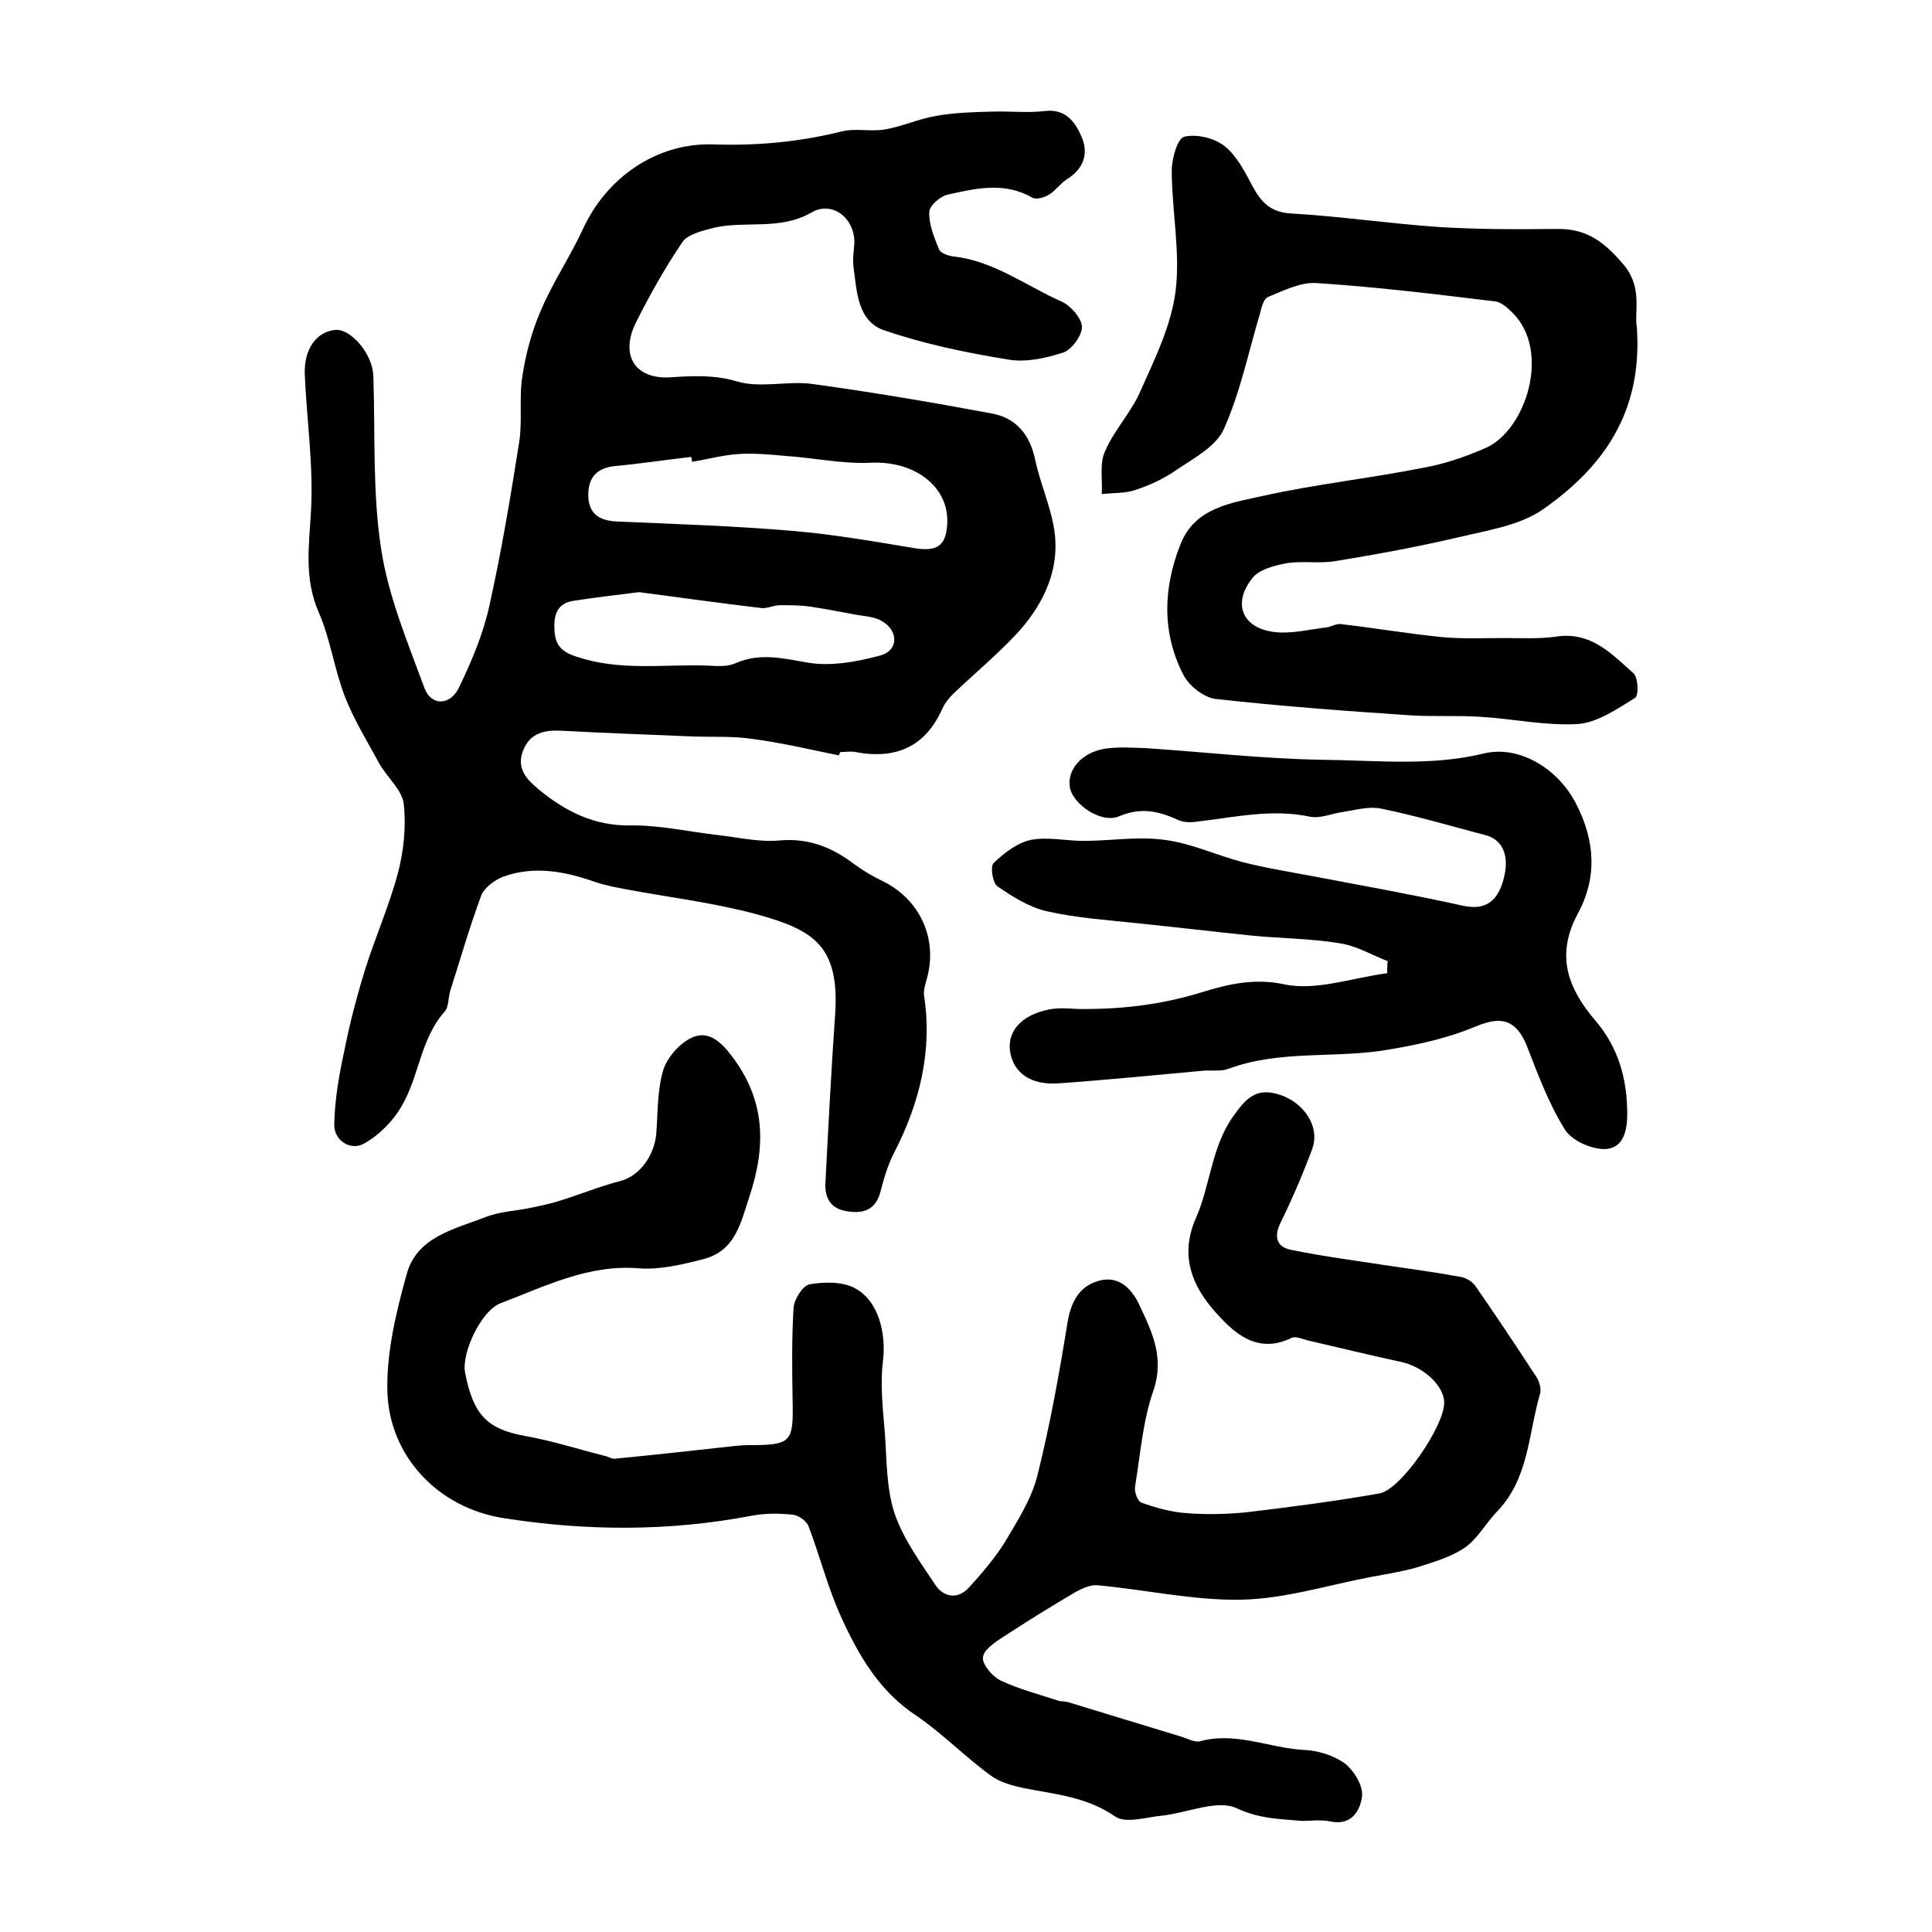 <?xml version="1.0" encoding="utf-8"?>
<!-- Generator: Adobe Illustrator 22.0.0, SVG Export Plug-In . SVG Version: 6.00 Build 0)  -->
<svg version="1.1" id="图层_1" xmlns="http://www.w3.org/2000/svg" xmlns:xlink="http://www.w3.org/1999/xlink" x="0px" y="0px"
	 viewBox="0 0 400 400" style="enable-background:new 0 0 400 400;" xml:space="preserve">
<style type="text/css">
	.st0{fill:#FFFFFF;}
</style>
<g>
	
	<path d="M173.7,156.4c-5.9-1.2-11.8-2.6-17.8-3.4c-3.9-0.6-7.9-0.4-11.9-0.5c-9.2-0.4-18.4-0.7-27.5-1.2c-3.6-0.2-6.7,0.3-8.2,4.1
		c-1.5,3.8,0.9,6.1,3.3,8.1c5.5,4.5,11.4,7.5,18.9,7.4c6-0.1,12.1,1.3,18.2,2c4.3,0.5,8.6,1.5,12.8,1.1c5.9-0.5,10.7,1.4,15.2,4.8
		c1.9,1.4,3.9,2.6,6,3.6c7.8,3.8,11.5,12,9.2,20.2c-0.3,1.1-0.7,2.3-0.6,3.4c1.8,11.6-0.9,22.4-6.2,32.7c-1.3,2.5-2.1,5.3-2.8,8
		c-1,3.8-3.5,4.6-6.8,4.1c-3.5-0.5-4.8-2.7-4.6-6c0.6-11.6,1.2-23.2,2-34.7c1-14.5-4.7-17.6-16.2-20.8c-8.9-2.4-18.1-3.5-27.2-5.2
		c-2.1-0.4-4.2-0.8-6.3-1.5c-6.2-2.2-12.6-3.4-19-1.1c-1.8,0.7-4,2.3-4.6,4c-2.4,6.5-4.3,13.1-6.4,19.7c-0.4,1.4-0.3,3.3-1.1,4.2
		c-5.1,5.7-5.3,13.5-9,19.7c-1.8,3.1-4.7,6-7.8,7.7c-2.8,1.5-6.1-0.7-6.1-3.9c0.1-5.2,1-10.4,2.1-15.4c1.1-5.6,2.6-11.3,4.3-16.8
		c2.1-6.7,5-13.2,6.8-20c1.2-4.6,1.7-9.6,1.2-14.2c-0.3-2.9-3.4-5.5-5-8.3c-2.5-4.6-5.3-9.1-7.2-14c-2.2-5.7-3-11.9-5.4-17.4
		c-3.1-7.1-2-13.9-1.6-21.2c0.5-9.3-0.9-18.7-1.3-28.1c-0.2-5.3,2.5-8.9,6.4-9.2c3-0.2,7.1,4.4,7.7,8.6c0,0.3,0.1,0.7,0.1,1
		c0.4,11.9-0.2,24,1.6,35.7c1.5,9.9,5.5,19.4,9,28.9c1.4,3.7,5.3,3.6,7.1-0.1c2.6-5.4,5-11,6.3-16.9c2.5-11.2,4.4-22.6,6.2-34
		c0.7-4.6-0.1-9.3,0.7-13.9c0.7-4.6,2-9.3,3.9-13.6c2.4-5.6,5.9-10.8,8.5-16.4c4.9-10.8,15.3-18.1,27.1-17.7
		c9,0.3,17.8-0.5,26.6-2.7c2.8-0.7,6,0.1,8.9-0.4c3.6-0.6,7-2.2,10.6-2.8c3.9-0.7,7.9-0.8,11.9-0.9c3.5-0.1,7,0.3,10.5-0.1
		c4.5-0.6,6.5,2.4,7.8,5.5c1.4,3.4,0.3,6.5-3.1,8.6c-1.4,0.9-2.4,2.4-3.7,3.2c-1,0.6-2.7,1.1-3.5,0.6c-5.8-3.3-11.7-1.9-17.5-0.6
		c-1.5,0.3-3.8,2.3-3.8,3.6c-0.1,2.6,1,5.2,2,7.7c0.3,0.8,2,1.4,3,1.5c8.3,0.9,14.9,6,22.3,9.3c1.9,0.8,4.2,3.4,4.3,5.2
		c0.1,1.8-2.1,4.8-3.9,5.4c-3.7,1.2-7.9,2.1-11.6,1.4c-8.6-1.4-17.2-3.2-25.4-6c-5.6-1.9-5.7-8.1-6.4-13.2c-0.2-1.6,0.1-3.3,0.2-5
		c0-5.1-4.6-8.7-8.9-6.2c-6.6,3.8-13.8,1.6-20.4,3.2c-2.2,0.6-5.2,1.3-6.3,2.9c-3.6,5.3-6.8,11-9.7,16.8c-3.3,6.8,0,11.8,7.5,11.2
		c4.6-0.3,8.9-0.5,13.6,0.9c4.8,1.4,10.4-0.2,15.5,0.5c12.4,1.7,24.8,3.8,37.1,6.1c5,0.9,7.9,4.3,9,9.5c1.2,5.7,3.9,11.1,4.2,16.8
		c0.4,7.3-3,13.9-8,19.3c-4.1,4.4-8.8,8.3-13.2,12.5c-0.8,0.8-1.6,1.8-2.1,2.8c-3.5,8.1-9.7,10.8-18.1,9.2c-1-0.2-2,0-3,0
		C173.8,155.8,173.8,156.1,173.7,156.4z M143.3,95.6c-0.1-0.3-0.1-0.7-0.2-1c-5.3,0.6-10.5,1.4-15.8,1.9c-3.9,0.4-5.6,2.5-5.5,6.3
		c0.2,4.2,3,5.1,6.5,5.2c11.9,0.5,23.8,0.9,35.6,1.9c8.5,0.7,17,2.2,25.5,3.6c4.5,0.7,6.4-0.4,6.7-4.8c0.6-7.8-6.6-13.3-15.7-12.9
		c-5.9,0.3-11.8-1-17.7-1.4c-3.3-0.3-6.5-0.6-9.8-0.4C149.7,94.2,146.5,95.1,143.3,95.6z M132.3,122.6c-4.7,0.6-9.2,1.1-13.6,1.8
		c-3.3,0.5-4.1,2.9-3.9,5.9c0.1,3.1,1.3,4.6,4.4,5.6c9,3.1,18.1,1.6,27.2,1.9c2,0.1,4.2,0.3,5.9-0.5c5.1-2.2,9.8-1,15-0.1
		c4.8,0.8,10.2-0.2,15-1.5c3.7-1,3.8-5.1,0.3-7.1c-1.5-0.9-3.4-1-5.2-1.3c-3.2-0.6-6.4-1.2-9.6-1.7c-2.1-0.3-4.2-0.3-6.3-0.3
		c-1.3,0-2.6,0.7-3.8,0.6C149.3,124.9,140.7,123.7,132.3,122.6z"/>
	<path d="M269.6,377c-4.5-0.4-8.8-0.4-13.5-2.6c-4-1.9-10.2,0.9-15.4,1.5c-3.3,0.3-7.6,1.7-9.8,0.2c-5.9-4.1-12.4-4.6-19-5.9
		c-2.3-0.5-4.9-1.2-6.8-2.6c-5.3-3.9-10-8.7-15.4-12.4c-7.6-5-11.9-12.4-15.5-20.3c-2.8-6.1-4.4-12.6-6.8-18.9
		c-0.4-1.1-2.1-2.3-3.3-2.4c-2.8-0.3-5.7-0.3-8.4,0.2c-17.2,3.3-34.4,3.2-51.5,0.5c-13.4-2.1-23.6-12.7-24-26.2
		c-0.2-8.1,1.8-16.4,4-24.3c2.1-7.7,9.8-9.3,16.3-11.8c3-1.2,6.5-1.3,9.7-2c1.9-0.4,3.8-0.8,5.7-1.4c4.2-1.3,8.3-3,12.6-4.1
		c3.8-1,7.1-5.2,7.4-10.1c0.3-4.3,0.2-8.7,1.4-12.8c0.8-2.6,3.3-5.5,5.8-6.7c3.4-1.7,6.1,0.7,8.3,3.6c7,9.1,7.3,18.5,3.8,29.1
		c-1.9,5.8-3,11.4-9.6,13.1c-4.3,1.1-8.9,2.2-13.2,1.9c-10.5-0.9-19.5,3.7-28.7,7.2c-4.1,1.5-8.2,10.4-7.4,14.4
		c1.7,8.9,4.7,11.7,12.4,13.1c5.7,1,11.2,2.8,16.8,4.2c0.6,0.2,1.3,0.6,1.9,0.5c8.2-0.8,16.4-1.7,24.5-2.6c1-0.1,2-0.2,3-0.2
		c8.9,0,9.4-0.5,9.2-9.2c-0.1-6.4-0.2-12.8,0.2-19.2c0.1-1.8,1.9-4.6,3.3-4.9c3-0.5,6.8-0.6,9.4,0.8c5,2.7,6.5,9.5,5.8,15.2
		c-0.6,4.8,0,9.9,0.4,14.8c0.4,5.6,0.3,11.4,2,16.6c1.8,5.3,5.3,10.1,8.5,14.9c1.7,2.5,4.6,3,6.9,0.5c2.7-3,5.4-6.1,7.5-9.5
		c2.6-4.4,5.5-8.9,6.7-13.8c2.6-10.4,4.5-20.9,6.2-31.5c0.7-4.2,2.3-7.5,6.4-8.7c4.4-1.3,7.1,1.9,8.6,5.2c2.6,5.5,5.1,10.8,2.8,17.5
		c-2.2,6.3-2.7,13.2-3.8,19.9c-0.2,1.1,0.6,3.1,1.3,3.3c3.1,1.1,6.3,2,9.6,2.2c4,0.3,8.2,0.2,12.2-0.2c9.2-1.1,18.4-2.3,27.5-3.9
		c4.5-0.8,13.5-14.1,13.4-18.8c0-3.5-4.3-7.4-8.8-8.4c-6.5-1.4-13-3-19.5-4.5c-1.1-0.3-2.5-0.9-3.3-0.5c-7.2,3.5-12-1.1-15.9-5.5
		c-4.7-5.3-7.3-11.6-3.9-19.3c3-6.8,3.2-14.8,7.8-21.2c2.6-3.6,4.7-6,9.7-4.3c4.8,1.6,8.4,6.6,6.5,11.4c-1.9,5.1-4.1,10.2-6.5,15.1
		c-1.5,3.1-0.6,5.1,2.4,5.6c6.3,1.3,12.6,2.1,19,3.1c5.4,0.8,10.7,1.5,16.1,2.5c1,0.2,2.3,1,2.9,1.9c4.3,6.2,8.5,12.5,12.6,18.8
		c0.6,0.9,1,2.4,0.8,3.3c-2.5,8.4-2.3,17.7-9,24.6c-2.3,2.4-4,5.6-6.6,7.4c-2.9,2-6.5,3-9.9,4.1c-3.1,0.9-6.4,1.4-9.6,2
		c-8.9,1.7-17.8,4.5-26.7,4.7c-10,0.2-20-2.1-30-3c-1.4-0.1-3.1,0.7-4.4,1.4c-5.1,3-10.1,6.1-15,9.3c-1.7,1.1-4.1,2.7-4.2,4.3
		c-0.1,1.5,2,3.9,3.6,4.7c3.8,1.8,8,2.9,12,4.2c0.6,0.2,1.3,0.1,2,0.3c7.9,2.4,15.7,4.8,23.6,7.2c1.3,0.4,2.7,1.2,3.8,0.9
		c7.4-2,14.3,1.4,21.4,1.8c2.9,0.1,6.1,1.1,8.4,2.7c1.9,1.4,3.9,4.6,3.7,6.8c-0.3,2.9-2.1,6.3-6.6,5.3
		C273.4,376.7,271.5,377,269.6,377z"/>
	<path d="M338.9,67.9c1.2,17.7-7.2,29-19.5,37.6c-4.8,3.3-11.4,4.3-17.3,5.7c-8.5,2-17.2,3.6-25.8,5c-3.2,0.5-6.7-0.1-9.9,0.4
		c-2.6,0.5-5.8,1.3-7.2,3.2c-4.2,5.4-1.8,10.5,5.1,11.1c3.4,0.3,6.9-0.6,10.3-1c1-0.1,2-0.8,2.9-0.7c7,0.8,14,2,21,2.7
		c4.3,0.4,8.6,0.2,13,0.2c3.6,0,7.2,0.2,10.7-0.3c7.2-1.1,11.5,3.6,16,7.6c1,0.9,1.1,4.7,0.3,5.1c-3.7,2.3-7.8,5.1-11.8,5.4
		c-6.7,0.4-13.5-1.1-20.3-1.5c-4.8-0.3-9.6,0-14.4-0.3c-13.5-0.9-27-1.9-40.4-3.4c-2.3-0.3-5.3-2.6-6.5-4.8
		c-4.6-8.8-4.3-18.1-0.7-27.2c3-7.7,10.7-8.6,17.4-10.1c10.9-2.4,22.1-3.6,33.1-5.8c4.4-0.8,8.7-2.3,12.8-4.1
		c8.3-3.8,13.4-20,5.5-27.9c-1-1-2.4-2.3-3.7-2.4c-12.3-1.5-24.6-3-37-3.8c-3.3-0.2-6.8,1.6-10,2.9c-0.9,0.4-1.3,2.1-1.6,3.3
		c-2.4,8-4.1,16.4-7.5,24c-1.6,3.6-6.1,6-9.7,8.4c-2.5,1.8-5.5,3.2-8.5,4.2c-2.2,0.8-4.7,0.6-7.1,0.9c0.2-3-0.5-6.4,0.7-8.9
		c1.9-4.4,5.4-8,7.3-12.4c3-6.7,6.4-13.6,7.3-20.8c1-8.1-0.8-16.6-0.8-24.9c0-2.5,1.2-6.7,2.6-7c2.6-0.6,6.3,0.3,8.4,2
		c2.5,2,4.2,5.4,5.8,8.4c1.8,3.3,3.8,5.3,8,5.5c10.2,0.6,20.3,2.1,30.5,2.8c8.1,0.5,16.3,0.5,24.5,0.4c6.3-0.1,10,2.9,14,7.7
		C340.1,59.8,338.3,64.6,338.9,67.9z"/>
	<path d="M287.3,199c-3.3-1.3-6.5-3.2-9.9-3.7c-6-1-12.2-1-18.3-1.6c-7.7-0.8-15.4-1.7-23.1-2.5c-6.4-0.7-12.9-1.1-19.1-2.5
		c-3.7-0.8-7.2-3-10.4-5.2c-1-0.7-1.5-4.1-0.8-4.8c2.2-2.1,4.9-4.2,7.7-4.8c3.5-0.7,7.3,0.2,10.9,0.2c5.6,0,11.4-1,16.9-0.2
		c5.5,0.7,10.7,3.2,16.1,4.6c5.1,1.3,10.3,2.1,15.5,3.1c10,1.9,20.1,3.7,30,5.9c4.1,0.9,6.9-0.3,8.3-4.8c1.6-5.1,0.3-8.8-3.6-9.8
		c-7.2-1.9-14.3-4-21.6-5.5c-2.5-0.5-5.2,0.3-7.8,0.7c-2.3,0.3-4.7,1.4-6.8,1c-8-1.7-15.6,0.1-23.4,1c-1.3,0.2-2.8,0.2-3.9-0.3
		c-4.1-1.9-7.8-2.7-12.3-0.8c-3.7,1.6-9.6-2.5-10.2-6c-0.6-3.6,2.4-7.2,7.3-8c2.8-0.4,5.7-0.2,8.5-0.1c12.1,0.8,24.2,2.2,36.3,2.4
		c11.2,0.1,22.5,1.4,33.6-1.3c7.5-1.8,15.4,3.3,19,10.2c4.1,7.8,4.5,15.5,0.5,22.9c-4.7,8.7-2.1,15.5,3.6,22.2
		c4.8,5.6,6.6,12.1,6.6,19.4c0,3.8-1,7.3-5,7.2c-2.8-0.1-6.7-1.9-8-4.2c-3.3-5.3-5.5-11.3-7.8-17.2c-2.2-5.4-5.3-6.2-10.5-4
		c-5.5,2.3-11.5,3.7-17.5,4.7c-11.2,2.1-22.8,0-33.8,4.1c-1.6,0.6-3.6,0.2-5.4,0.4c-9.9,0.9-19.9,1.9-29.8,2.6
		c-5.7,0.4-9.4-2.2-10-6.8c-0.5-4.1,2.5-7.4,8.1-8.5c1.9-0.4,4-0.2,6-0.1c8.6,0.1,16.9-0.8,25.4-3.4c5.2-1.6,10.9-3.1,17.3-1.7
		c6.6,1.4,14.2-1.4,21.3-2.3C287.2,200.8,287.2,199.9,287.3,199z"/>
	
	
</g>
</svg>
